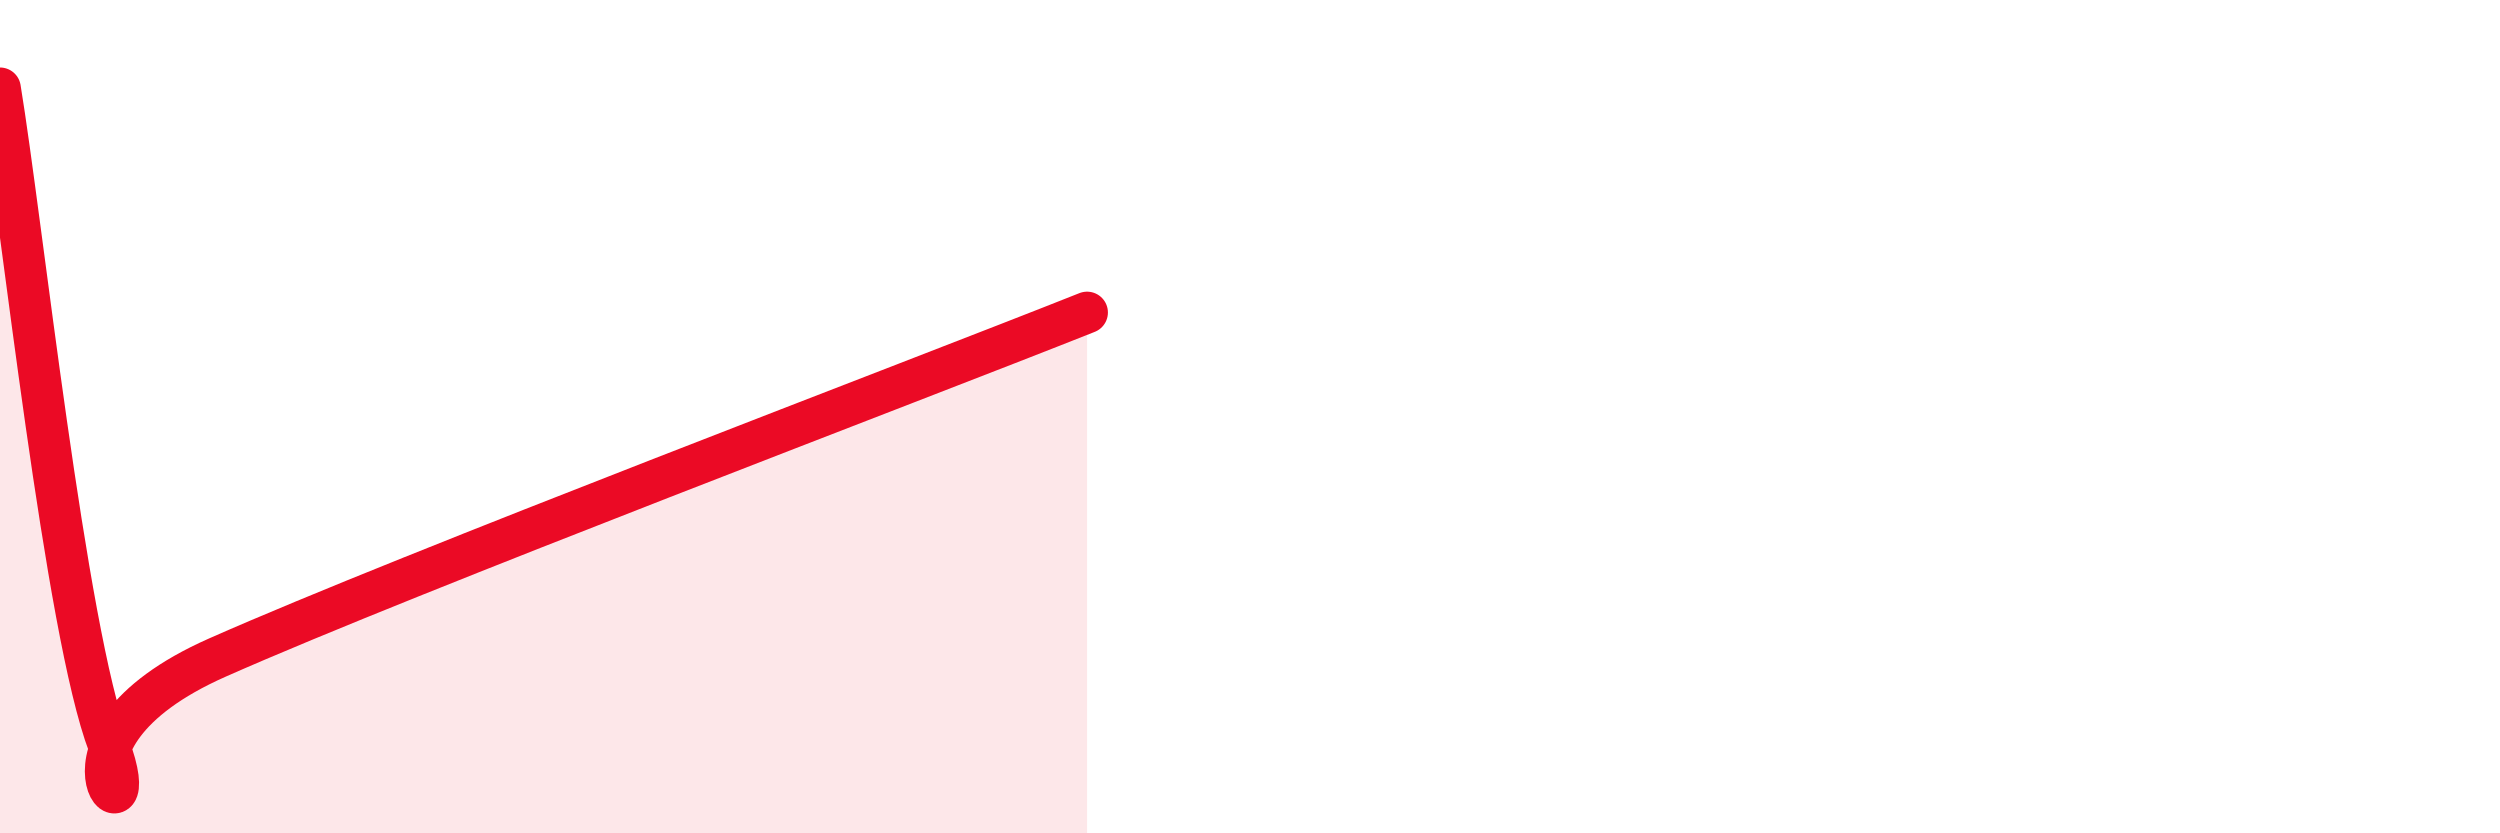 
    <svg width="60" height="20" viewBox="0 0 60 20" xmlns="http://www.w3.org/2000/svg">
      <path
        d="M 0,2.12 C 0.52,5.27 1.57,15.15 2.61,17.88 C 3.65,20.61 0.52,17.86 5.22,15.78 C 9.92,13.7 21.92,9.16 26.09,7.5L26.09 20L0 20Z"
        fill="#EB0A25"
        opacity="0.1"
        stroke-linecap="round"
        stroke-linejoin="round"
      />
      <path
        d="M 0,2.12 C 0.52,5.27 1.57,15.15 2.61,17.88 C 3.65,20.61 0.52,17.86 5.22,15.78 C 9.92,13.7 21.92,9.16 26.09,7.5"
        stroke="#EB0A25"
        stroke-width="1"
        fill="none"
        stroke-linecap="round"
        stroke-linejoin="round"
      />
    </svg>
  